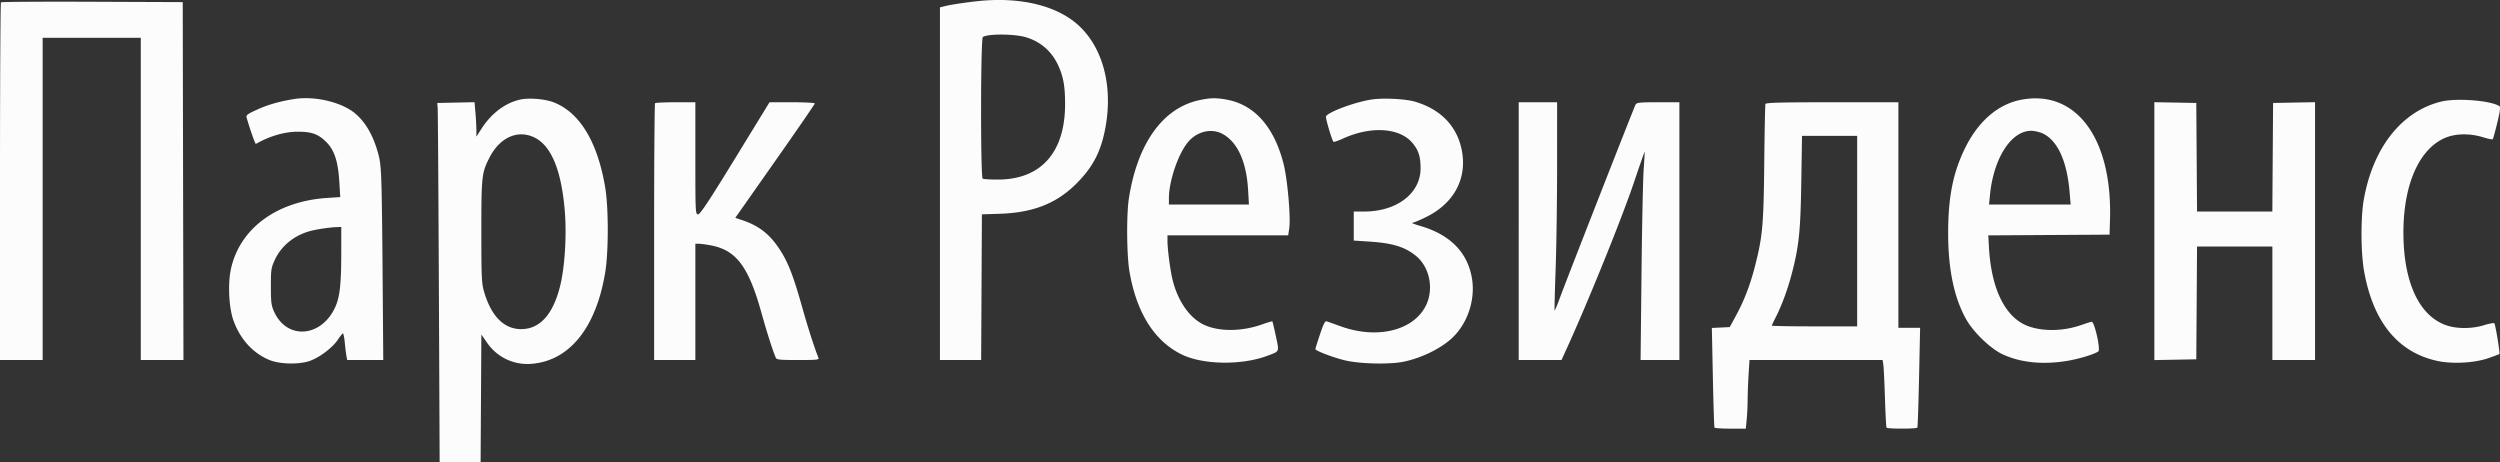 <svg width="265" height="49" fill="none" xmlns="http://www.w3.org/2000/svg"><rect width="100%" height="100%" fill="#333333" stroke="none"/><path fill-rule="evenodd" clip-rule="evenodd" d="M103.855.1c-1.17.112-2.976.376-3.58.523l-.64.156V38.16h4.368l.039-7.72.039-7.719 1.884-.06c3.509-.114 5.977-1.073 8.065-3.133 1.83-1.807 2.7-3.489 3.166-6.119.768-4.339-.303-8.353-2.856-10.706-2.258-2.08-6.076-3.03-10.485-2.605zM.102.246C.046.303 0 8.856 0 19.254v18.907h4.522V4.01h10.4v34.151h4.524l-.039-18.969L19.37.224 9.786.186C4.516.165.158.193.102.247zM108.829 3.97c1.559.5 2.699 1.525 3.375 3.036.523 1.168.695 2.169.695 4.042 0 5.107-2.551 7.975-7.104 7.986-.807.002-1.541-.041-1.629-.095-.239-.145-.223-14.872.017-15.018.6-.365 3.446-.335 4.646.05zm-77.627 6.525c-1.488.23-2.816.606-3.893 1.1-1.137.52-1.246.606-1.156.912.397 1.35.905 2.785.973 2.746 1.468-.834 3.033-1.29 4.435-1.292 1.465-.002 2.156.241 2.983 1.052.9.883 1.287 2.045 1.425 4.277l.099 1.6-1.416.094c-5.332.35-9.253 3.258-10.176 7.547-.33 1.536-.217 4.016.247 5.368.695 2.029 2.126 3.596 3.916 4.29 1.1.425 3.055.459 4.185.071 1.031-.353 2.404-1.386 2.975-2.238.249-.371.498-.676.553-.678.056-.002.145.448.198.999.053.551.132 1.186.175 1.41l.078.409h3.823l-.04-5.234c-.109-14.376-.134-15.249-.464-16.519-.516-1.986-1.361-3.469-2.514-4.415-1.439-1.18-4.24-1.835-6.406-1.5zm23.986.052c-1.574.326-3.068 1.431-4.112 3.041l-.578.891v-.683a28.798 28.798 0 00-.1-1.823l-.098-1.14-1.975.041-1.975.042.044.52c.024.285.081 8.854.127 19.042L46.603 49h4.341l.04-6.77.04-6.77.604.868a5.179 5.179 0 004.739 2.235c4.007-.331 6.813-3.82 7.785-9.682.355-2.137.362-6.768.015-8.91-.795-4.904-2.726-8.094-5.535-9.146-.895-.335-2.534-.468-3.444-.28zm71.941.07c-3.867.828-6.549 4.563-7.464 10.395-.27 1.723-.235 6.073.064 7.802.75 4.335 2.63 7.324 5.505 8.746 2.248 1.113 6.351 1.183 9.1.156 1.331-.497 1.276-.369.908-2.086-.178-.833-.345-1.536-.373-1.563-.027-.027-.499.112-1.047.308-2.224.795-4.704.798-6.288.007-1.474-.735-2.683-2.488-3.231-4.684-.254-1.018-.548-3.256-.55-4.194l-.001-.557h12.794l.11-.705c.18-1.16-.181-5.269-.609-6.923-1.008-3.895-3.088-6.227-6.03-6.76-1.119-.204-1.725-.192-2.888.058zm18.253-.067c-1.736.266-4.519 1.291-4.823 1.776-.079.125.546 2.297.777 2.7.032.057.48-.091.997-.328 2.914-1.336 5.923-1.181 7.314.375.695.779.935 1.49.935 2.772 0 2.652-2.518 4.578-5.985 4.578h-1.099V25.5l1.62.105c2.48.16 3.782.555 4.959 1.505 1.47 1.186 1.941 3.529 1.065 5.288-1.324 2.656-5.171 3.587-9.04 2.188a104.5 104.5 0 00-1.471-.524c-.175-.057-.342.267-.716 1.39-.268.804-.487 1.5-.487 1.547 0 .177 1.818.874 3.101 1.19 1.589.39 4.825.462 6.32.14 1.908-.412 3.913-1.404 5.095-2.521 1.659-1.567 2.484-4.129 2.065-6.407-.497-2.7-2.323-4.53-5.427-5.442-.621-.183-1.019-.336-.884-.34.136-.005.8-.281 1.476-.614 2.867-1.414 4.276-3.922 3.823-6.807-.423-2.69-2.184-4.593-5.017-5.423-1.015-.297-3.374-.412-4.598-.225zm68.887.02c-2.457.462-4.549 2.252-5.955 5.097-1.289 2.609-1.807 5.2-1.809 9.038-.001 3.85.632 6.873 1.916 9.15.777 1.377 2.569 3.099 3.85 3.698 1.914.895 4.327 1.133 6.944.684 1.239-.213 2.851-.71 3.212-.99.256-.198-.417-3.18-.71-3.138-.118.017-.602.167-1.075.334-1.891.666-4.052.716-5.652.13-2.406-.882-3.909-3.891-4.158-8.325l-.073-1.298 6.427-.039 6.427-.038.048-1.634c.252-8.573-3.592-13.758-9.392-12.669zm44.48.202c-4.165 1.033-7.181 4.839-8.174 10.314-.345 1.903-.338 5.64.016 7.639.952 5.388 3.574 8.614 7.745 9.528 1.596.35 3.933.227 5.425-.285.609-.21 1.137-.41 1.172-.444.085-.084-.413-3.117-.534-3.255-.051-.059-.533.03-1.071.195-1.334.413-2.964.407-4.104-.013-2.653-.978-4.251-4.157-4.441-8.836-.221-5.437 1.397-9.597 4.252-10.935 1.135-.532 2.699-.582 4.163-.133.522.16.986.255 1.031.211.045-.044.262-.826.482-1.738.293-1.216.353-1.689.226-1.771-.938-.603-4.554-.882-6.188-.477zm-189.311.168c-.056.055-.1 6.202-.1 13.66v13.562h4.371V25.837h.349c.192 0 .749.073 1.237.162 2.73.497 4.04 2.22 5.406 7.113.597 2.135 1.162 3.913 1.524 4.789.096.231.357.26 2.369.26 2.093 0 2.253-.02 2.153-.26-.39-.943-1.102-3.158-1.738-5.415-.94-3.332-1.487-4.726-2.391-6.091-1.065-1.607-2.176-2.466-3.965-3.066l-.712-.239 4.214-5.998c2.319-3.3 4.215-6.056 4.215-6.125 0-.07-1.08-.127-2.4-.127h-2.402l-3.64 5.94c-2.763 4.505-3.712 5.939-3.93 5.939-.28 0-.29-.186-.29-5.94V10.84h-2.085c-1.147 0-2.13.045-2.185.1zm91.545 13.562v13.66h4.535l.459-1.002c2.291-5 5.911-13.936 7.232-17.853.604-1.793 1.111-3.245 1.126-3.227.015.018-.033.868-.106 1.888-.072 1.021-.176 5.982-.229 11.025l-.098 9.169h4.114V10.84h-2.256c-1.994 0-2.272.03-2.395.26-.175.326-7.344 18.633-8.022 20.485-.275.753-.524 1.346-.552 1.318-.028-.028.019-1.98.105-4.339.085-2.358.156-7.31.156-11.006l.001-6.719h-4.07V24.5zm26.154-13.475c-.035.102-.092 2.925-.126 6.273-.069 6.602-.176 7.78-.996 10.966-.509 1.978-1.139 3.608-2.016 5.219l-.647 1.188-.948.044-.947.045.107 5.226c.059 2.875.137 5.277.173 5.338.036.061.797.111 1.692.111h1.628l.096-1.002c.053-.551.096-1.476.097-2.055.001-.58.045-1.766.099-2.636l.099-1.582h14.109l.076.482c.041.266.119 1.853.172 3.527.053 1.674.128 3.094.166 3.155.091.146 3.178.145 3.27 0 .039-.063.12-2.468.181-5.346l.111-5.233h-2.304V10.84h-7.014c-5.477 0-7.028.04-7.078.186zM228.361 24.5v13.668l2.223-.041 2.223-.041.04-5.977.039-5.976h7.986V38.16h4.522V10.832l-2.224.041-2.223.042-.04 5.753-.039 5.754h-7.982l-.039-5.754-.04-5.753-2.223-.042-2.223-.04V24.5zm-98.655-10.24c1.527.914 2.426 2.96 2.594 5.896l.087 1.522h-8.484l.003-.705c.008-1.772.957-4.584 1.971-5.847.991-1.232 2.608-1.598 3.829-.866zm86.885-.086c1.56.794 2.526 2.963 2.797 6.28l.1 1.224h-8.651l.105-1.05c.409-4.09 2.448-7.04 4.66-6.74.319.043.765.171.989.286zm-159.97.387c1.807.862 2.89 3.466 3.249 7.822.207 2.51.003 5.88-.476 7.85-.747 3.078-2.153 4.654-4.15 4.654-1.831 0-3.187-1.38-3.946-4.013-.243-.845-.275-1.578-.275-6.374 0-5.82.04-6.186.861-7.791 1.09-2.133 2.975-2.988 4.737-2.148zM196.858 24.5v10.096h-4.522c-2.488 0-4.522-.035-4.522-.079s.168-.407.374-.808c.661-1.284 1.293-2.988 1.737-4.684.769-2.94.929-4.477 1.011-9.76l.076-4.862h5.846V24.5zM36.173 26.913c-.003 3.267-.159 4.61-.657 5.682-1.475 3.173-5.085 3.441-6.444.48-.317-.691-.357-.997-.357-2.71 0-1.813.026-1.986.434-2.855.683-1.458 2.042-2.561 3.712-3.014.722-.196 2.02-.39 2.825-.421l.49-.02-.003 2.858z" fill="#FCFCFC"/></svg>